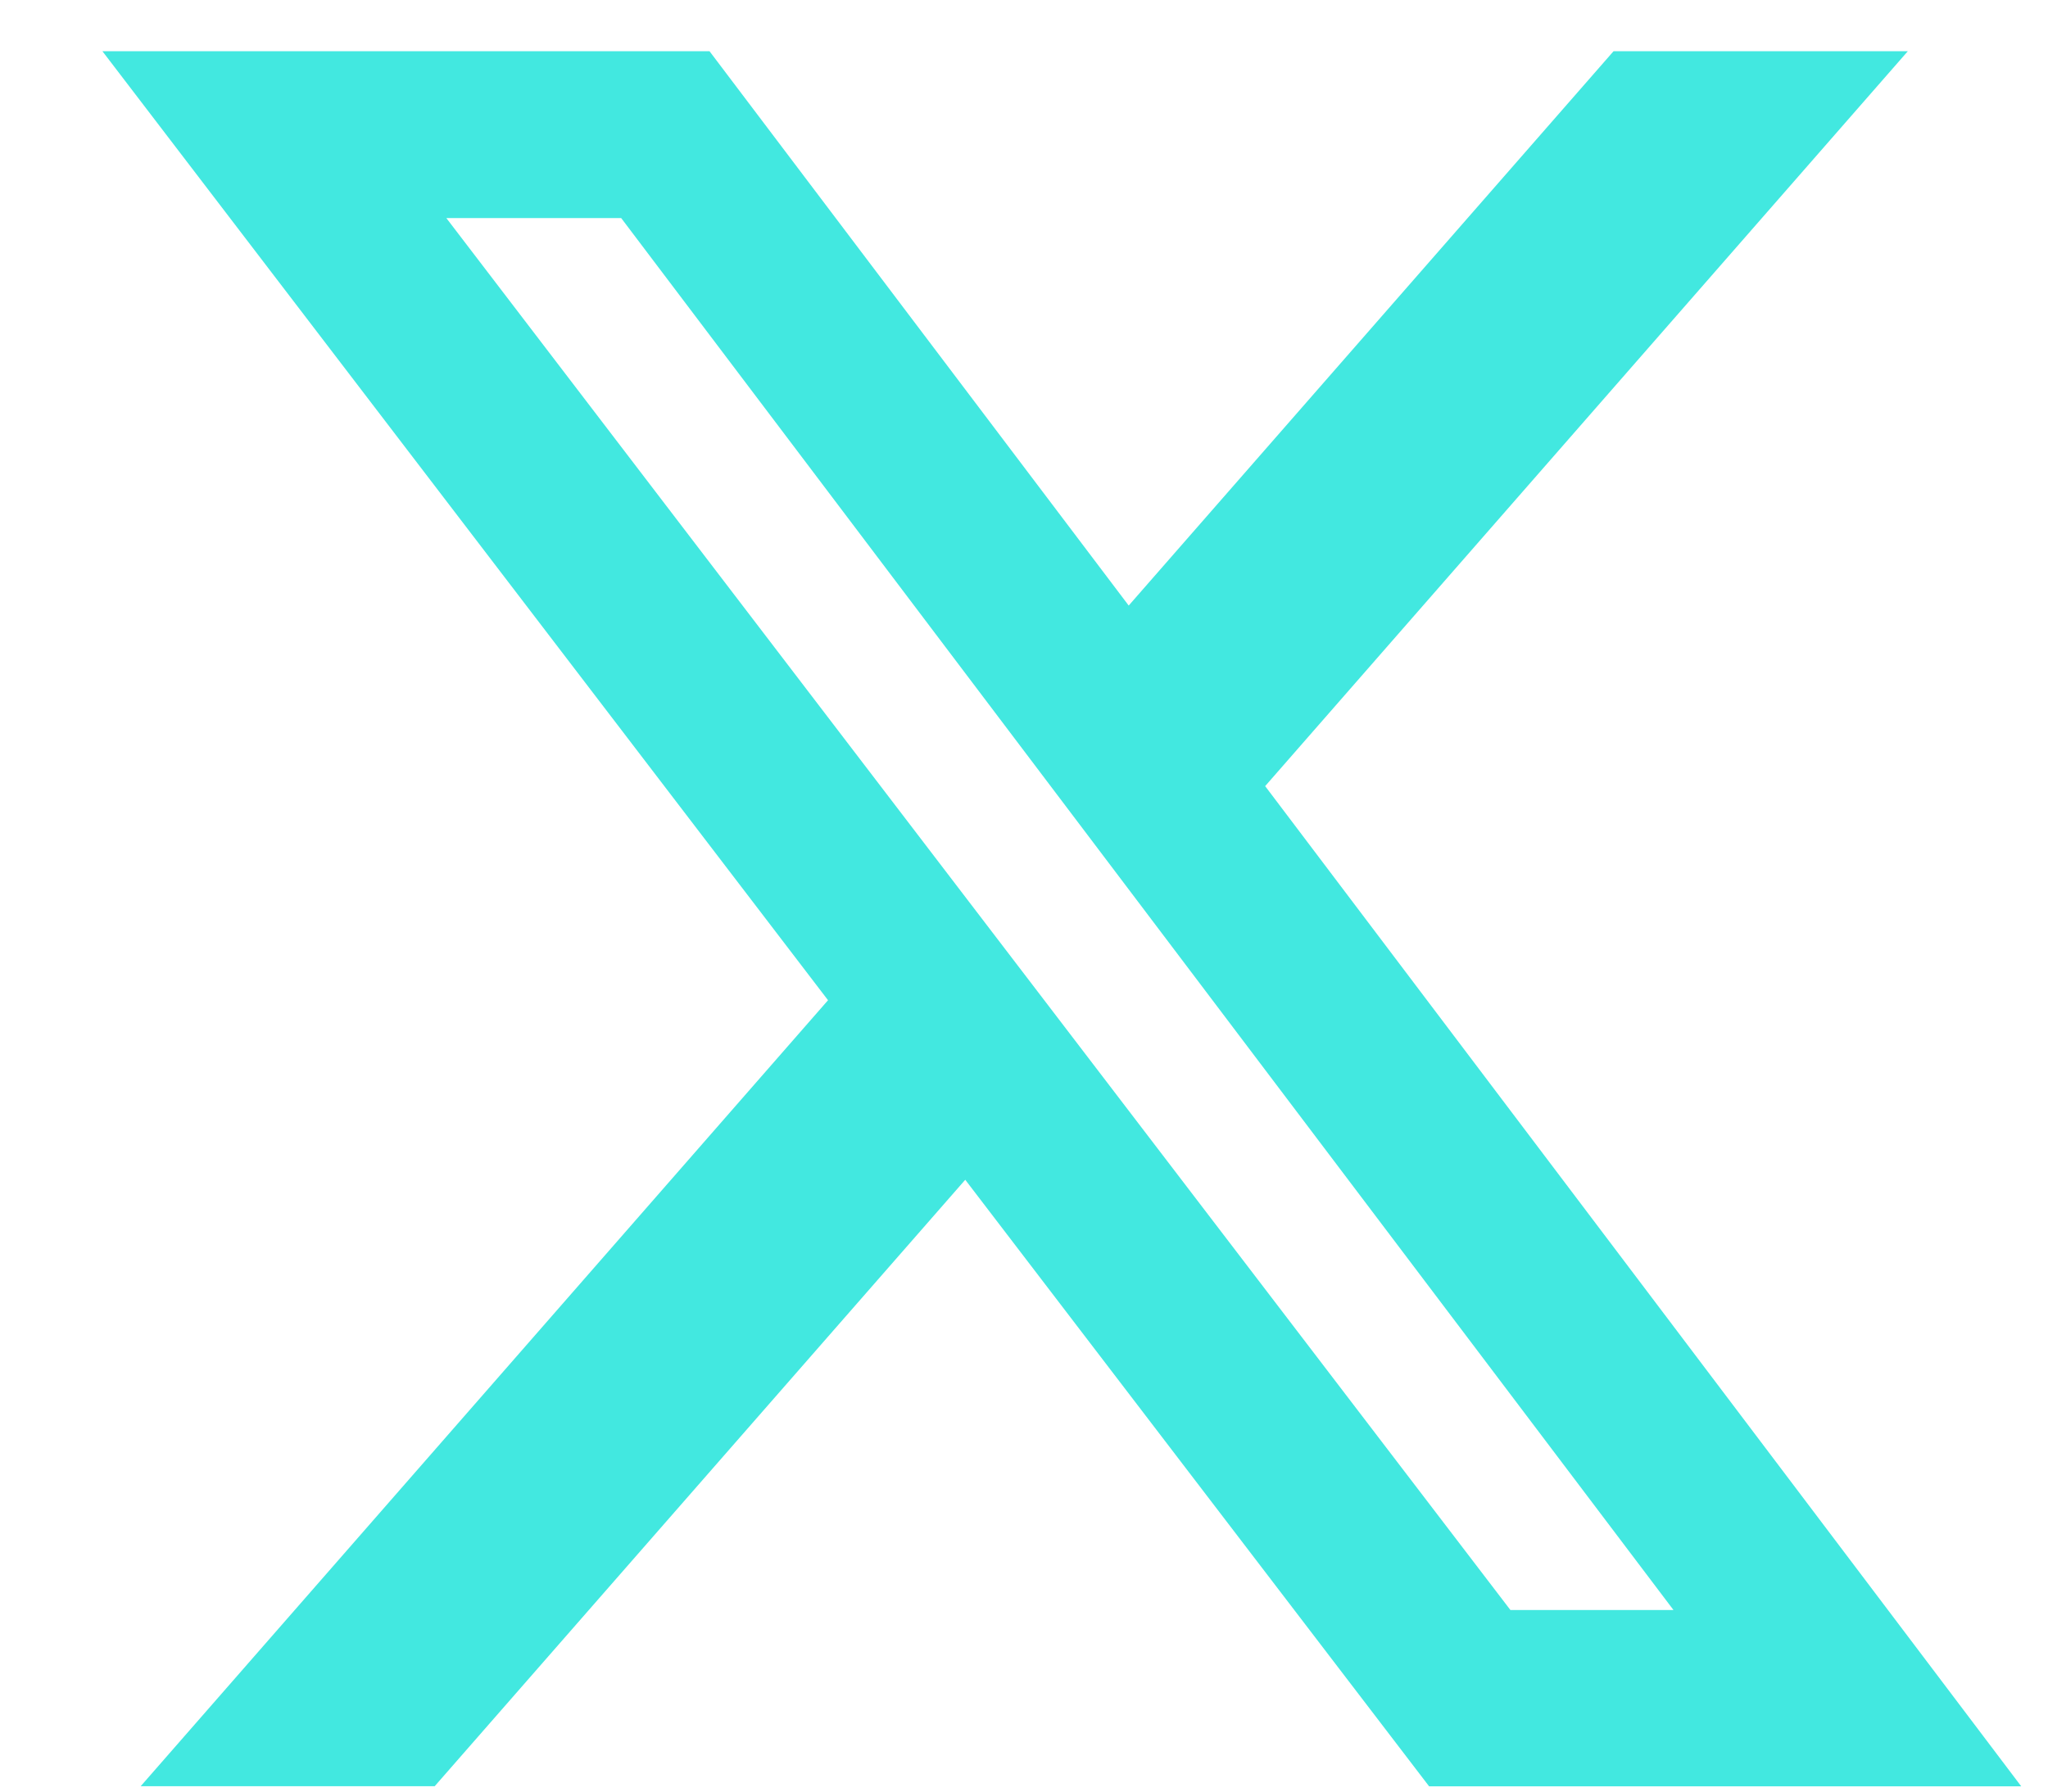 <svg width="16" height="14" viewBox="0 0 16 14" fill="none" xmlns="http://www.w3.org/2000/svg">
<path d="M12.606 0.4H14.905L9.884 6.143L15.791 13.959H11.165L7.541 9.219L3.396 13.958H1.099L6.469 7.816L0.8 0.4H5.543L8.818 4.732L12.606 0.4ZM11.8 12.581H13.074L4.853 1.704H3.487L11.8 12.581Z" fill="#42E8E0"/>
</svg>
